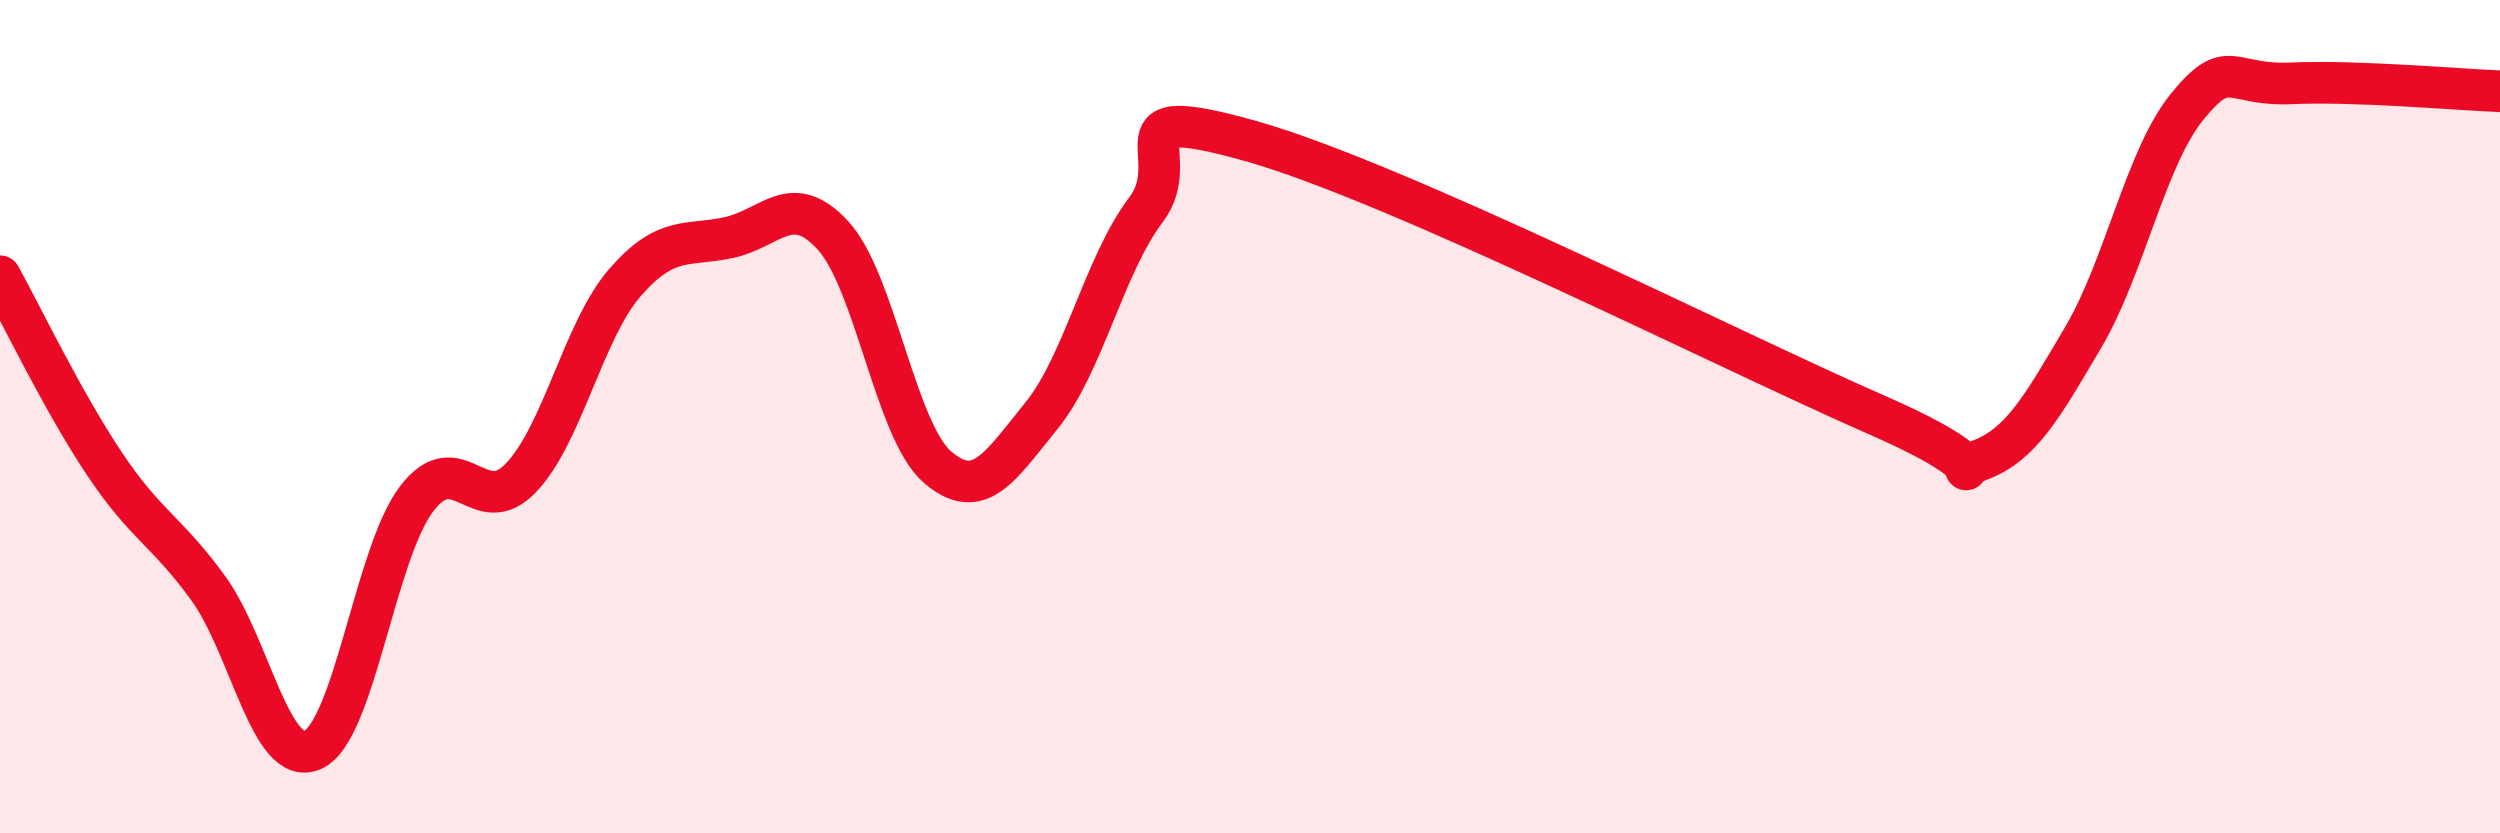 
    <svg width="60" height="20" viewBox="0 0 60 20" xmlns="http://www.w3.org/2000/svg">
      <path
        d="M 0,6.63 C 0.5,7.53 1.5,9.62 2.5,11.12 C 3.5,12.62 4,12.74 5,14.12 C 6,15.5 6.5,18.43 7.5,18 C 8.5,17.57 9,13.28 10,11.97 C 11,10.66 11.5,12.51 12.5,11.47 C 13.5,10.43 14,7.93 15,6.78 C 16,5.63 16.5,5.92 17.5,5.7 C 18.5,5.48 19,4.56 20,5.66 C 21,6.76 21.5,10.35 22.5,11.21 C 23.5,12.07 24,11.2 25,9.97 C 26,8.74 26.5,6.36 27.5,5.04 C 28.5,3.72 26.5,2.4 30,3.38 C 33.5,4.36 41.5,8.41 45,9.94 C 48.5,11.47 46.5,11.42 47.5,11.05 C 48.5,10.68 49,9.79 50,8.09 C 51,6.39 51.5,3.77 52.5,2.55 C 53.5,1.33 53.5,2.07 55,2 C 56.5,1.93 59,2.15 60,2.19L60 20L0 20Z"
        fill="#EB0A25"
        opacity="0.1"
        stroke-linecap="round"
        stroke-linejoin="round"
      />
      <path
        d="M 0,6.63 C 0.5,7.53 1.5,9.62 2.5,11.12 C 3.5,12.62 4,12.74 5,14.12 C 6,15.5 6.5,18.43 7.5,18 C 8.5,17.57 9,13.28 10,11.97 C 11,10.66 11.5,12.51 12.5,11.47 C 13.5,10.43 14,7.93 15,6.78 C 16,5.63 16.5,5.92 17.5,5.7 C 18.5,5.48 19,4.56 20,5.66 C 21,6.76 21.5,10.35 22.5,11.21 C 23.5,12.07 24,11.2 25,9.97 C 26,8.74 26.5,6.36 27.5,5.04 C 28.5,3.72 26.5,2.4 30,3.38 C 33.5,4.36 41.5,8.41 45,9.94 C 48.5,11.47 46.5,11.42 47.5,11.05 C 48.5,10.68 49,9.79 50,8.09 C 51,6.39 51.5,3.77 52.5,2.55 C 53.5,1.33 53.5,2.07 55,2 C 56.5,1.93 59,2.15 60,2.19"
        stroke="#EB0A25"
        stroke-width="1"
        fill="none"
        stroke-linecap="round"
        stroke-linejoin="round"
      />
    </svg>
  
